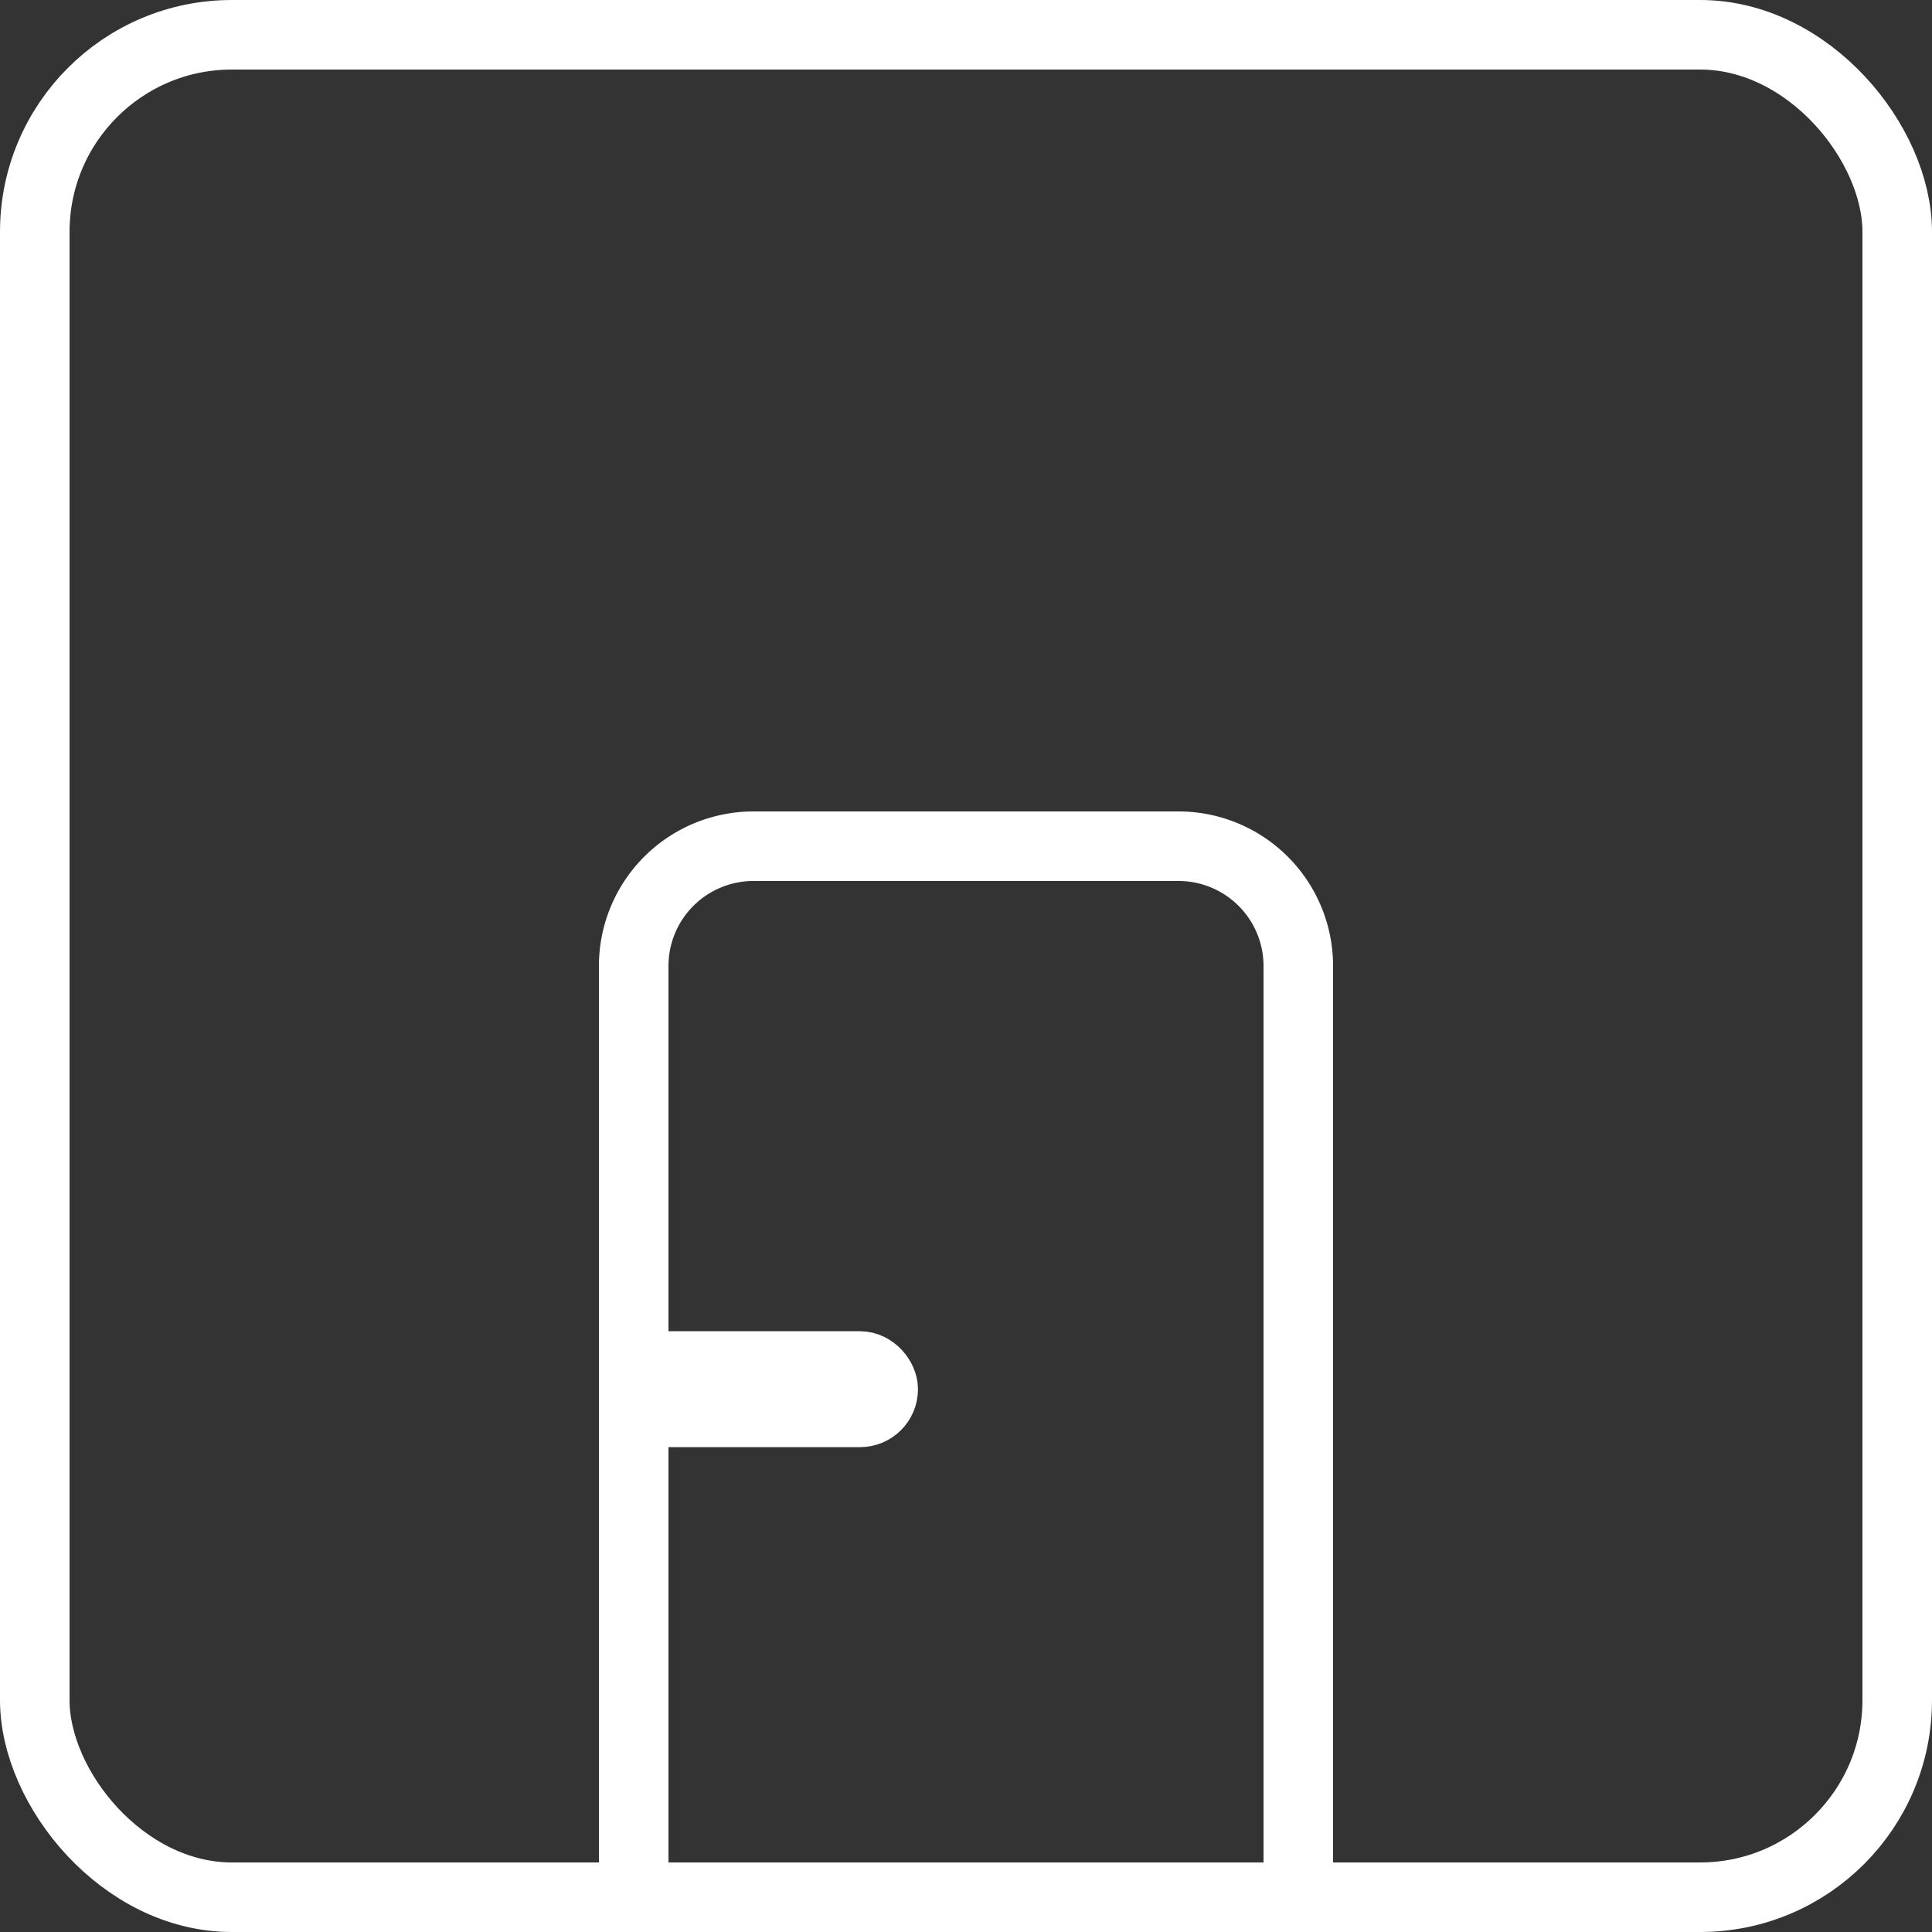 <svg xmlns="http://www.w3.org/2000/svg" width="50" height="50" viewBox="0 0 50 50">
  <rect x="0" y="0" width="50" height="50" fill="#333333" stroke="none"/>
  <g id="アイコン" transform="translate(-1129 -33)">
    <g id="長方形_3095" data-name="長方形 3095" transform="translate(1129 33)" fill="none" stroke="#fff" stroke-width="1.8">
      <rect width="50" height="50" rx="6" stroke="none"/>
      <rect x="0.9" y="0.9" width="48.2" height="48.2" rx="5.1" fill="none"/>
    </g>
    <g id="長方形_3096" data-name="長方形 3096" transform="translate(1144.5 54)" fill="none" stroke="#fff" stroke-width="1.8">
      <path d="M4,0H15a4,4,0,0,1,4,4V29a0,0,0,0,1,0,0H0a0,0,0,0,1,0,0V4A4,4,0,0,1,4,0Z" stroke="none"/>
      <path d="M4,.9H15A3.1,3.1,0,0,1,18.1,4V28.1a0,0,0,0,1,0,0H.9a0,0,0,0,1,0,0V4A3.1,3.1,0,0,1,4,.9Z" fill="none"/>
    </g>
    <g id="長方形_3097" data-name="長方形 3097" transform="translate(1144.757 67.452)" fill="none" stroke="#fff" stroke-width="1.8">
      <rect width="8" height="3" rx="1.5" stroke="none"/>
      <rect x="0.9" y="0.9" width="6.2" height="1.2" rx="0.6" fill="none"/>
    </g>
  </g>
</svg>
